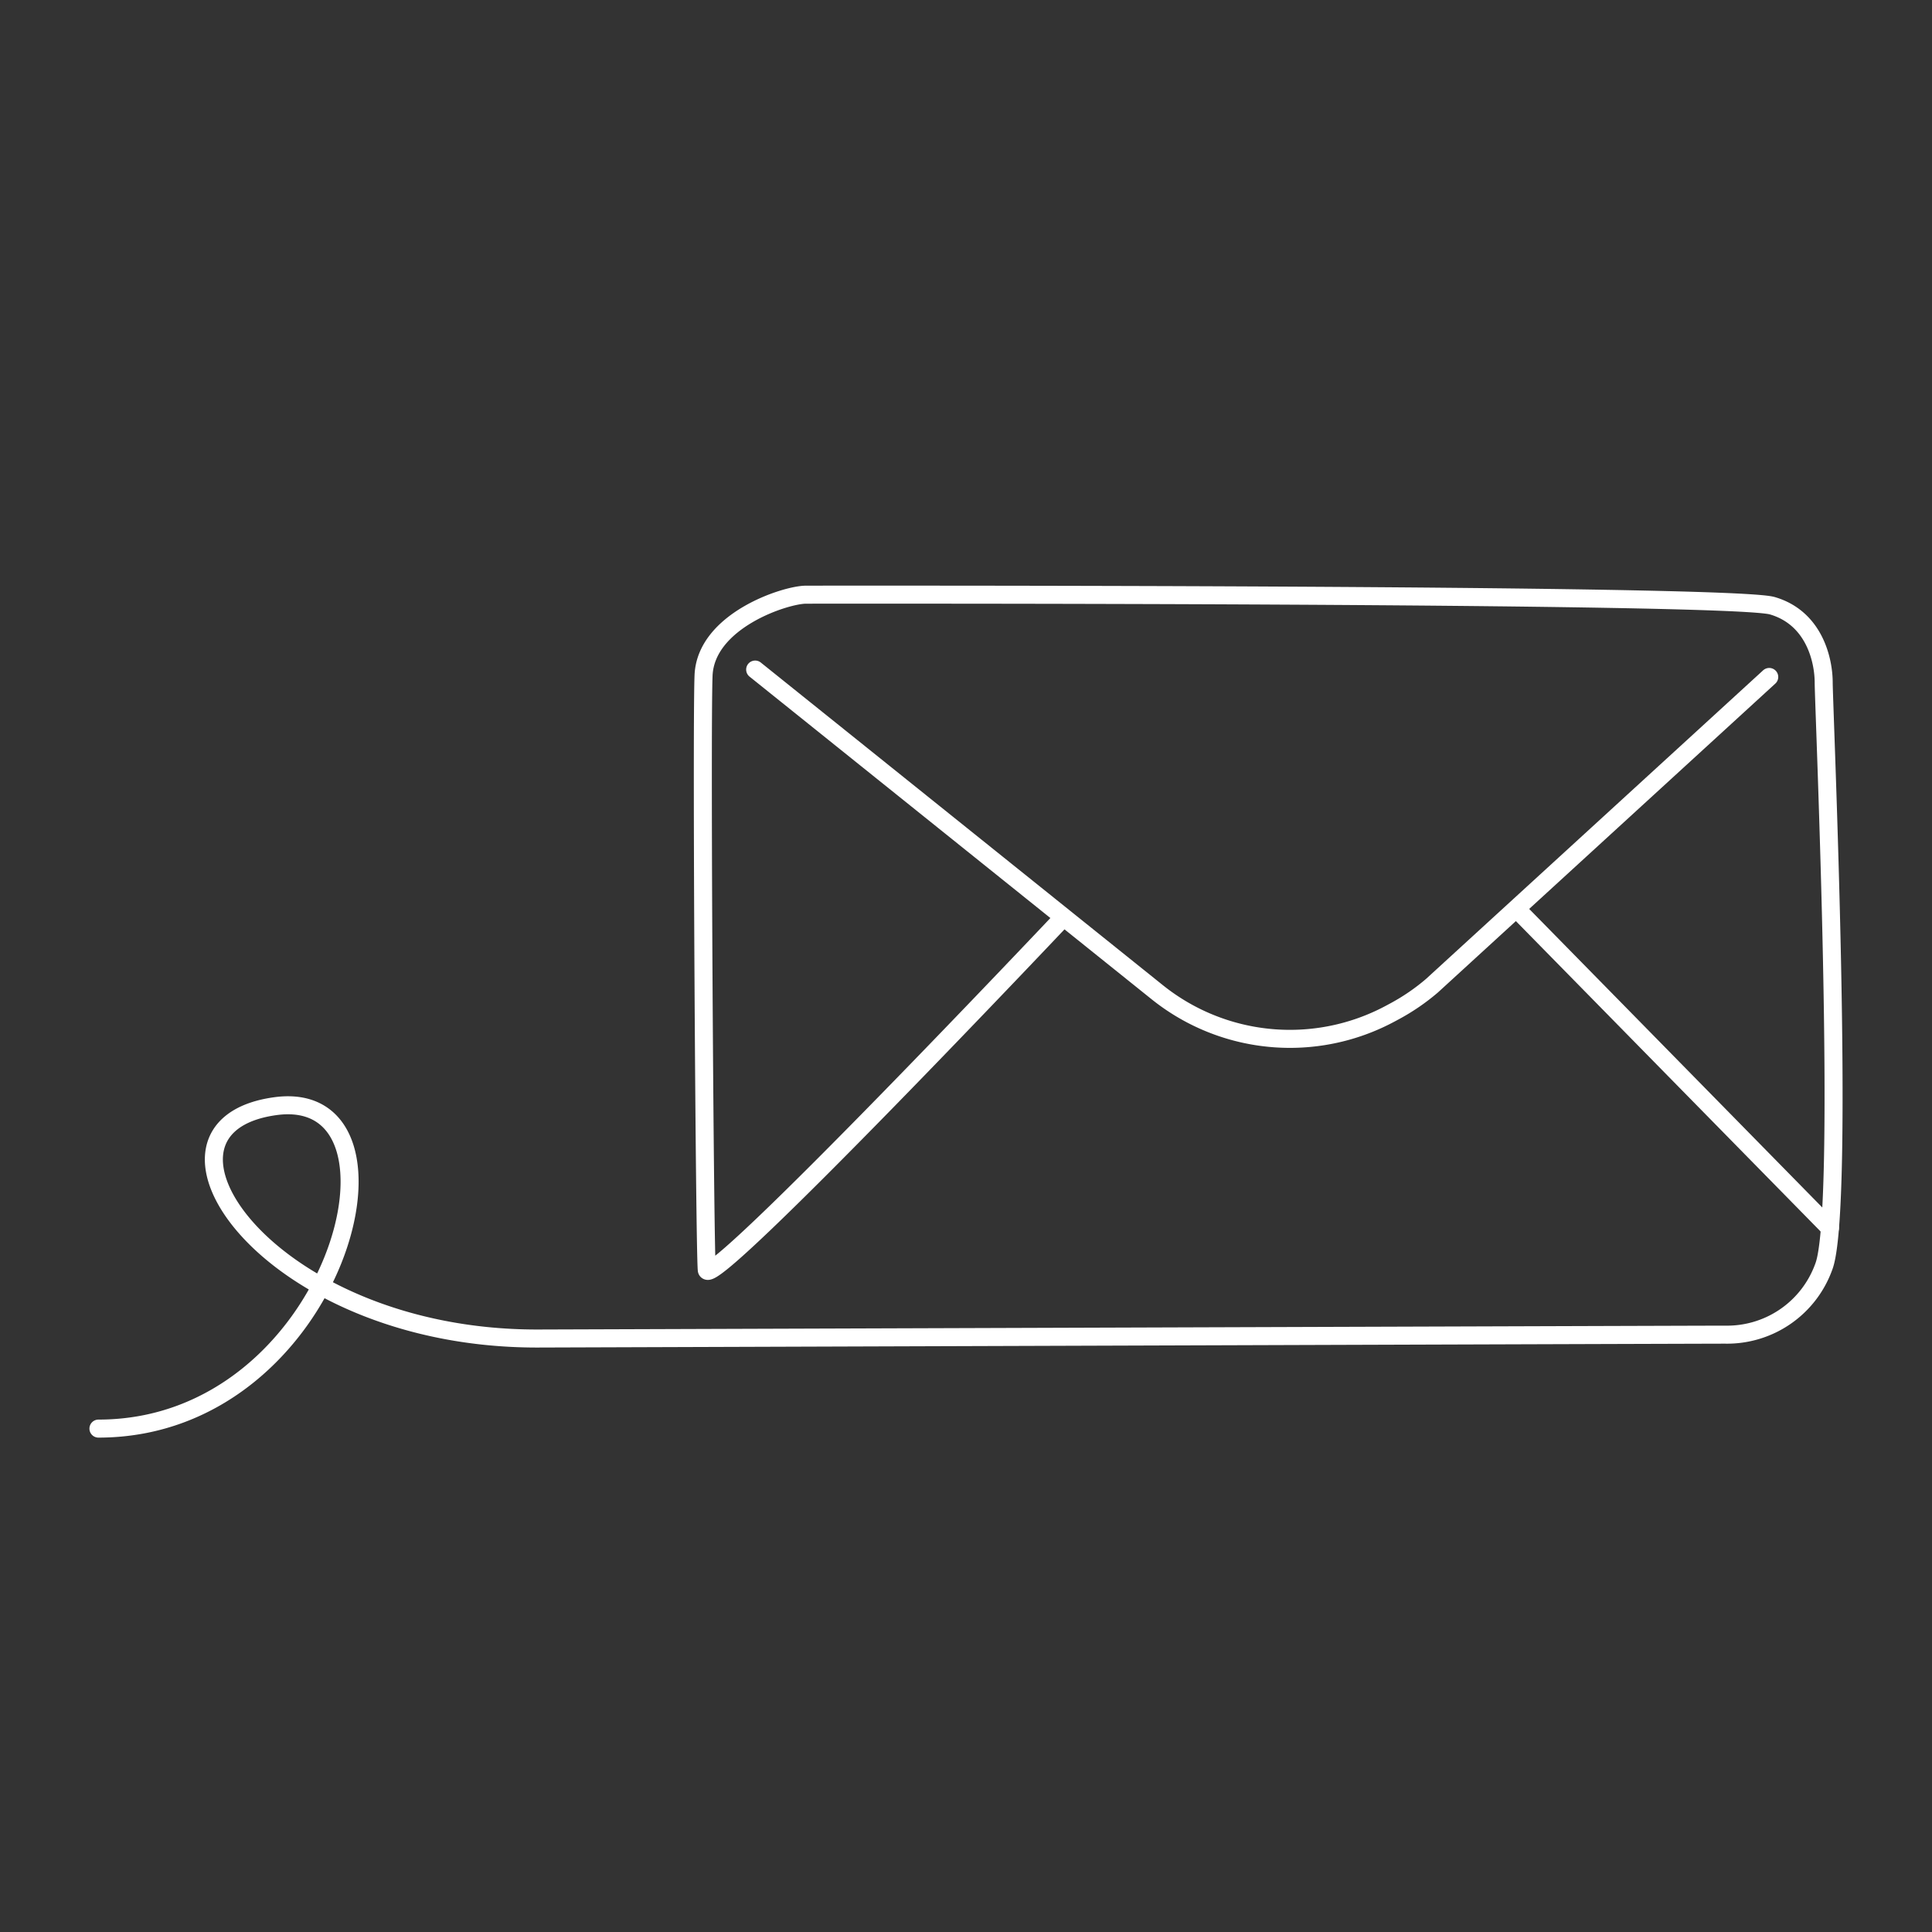 <svg xmlns="http://www.w3.org/2000/svg" width="134" height="134" viewBox="0 0 134 134">
  <rect x="0" y="0" width="134" height="134" fill="#333333" stroke="none"/>
  <defs>
    <style>
      .cls-1, .cls-2 {
        fill: none;
      }

      .cls-2 {
        stroke: #fff;
        stroke-linecap: round;
        stroke-linejoin: round;
        stroke-width: 1.25px;
      }
    </style>
  </defs>
  <g id="Layer_2" data-name="Layer 2">
    <g id="back">
      <rect class="cls-1" width="134" height="134"/>
    </g>
    <g id="envelope">
      <g>
        <path class="cls-2" d="M6.828,99.085c16.591,0,22.722-23.805,12.263-22.362s-.6,16.115,18.156,16.115c0,0,80.438-.269,82.419-.269a7.125,7.125,0,0,0,6.822-4.697c1.541-3.886-0-38.984,0-40.527s-.645-4.481-3.562-5.332-65.6-.767-67.022-.767-6.958,1.796-7.107,5.611.075,39.651.224,41.222S73.774,63.61,73.774,63.61L52.377,46.44,80.261,68.816a14.711,14.711,0,0,0,3.352,2.022h0a14.711,14.711,0,0,0,12.835-.546l.285-.153a14.711,14.711,0,0,0,2.586-1.773l23.391-21.413"/>
        <line class="cls-2" x1="105.347" y1="63.206" x2="126.921" y2="85.181"/>
      </g>
    </g>
  </g>
</svg>
